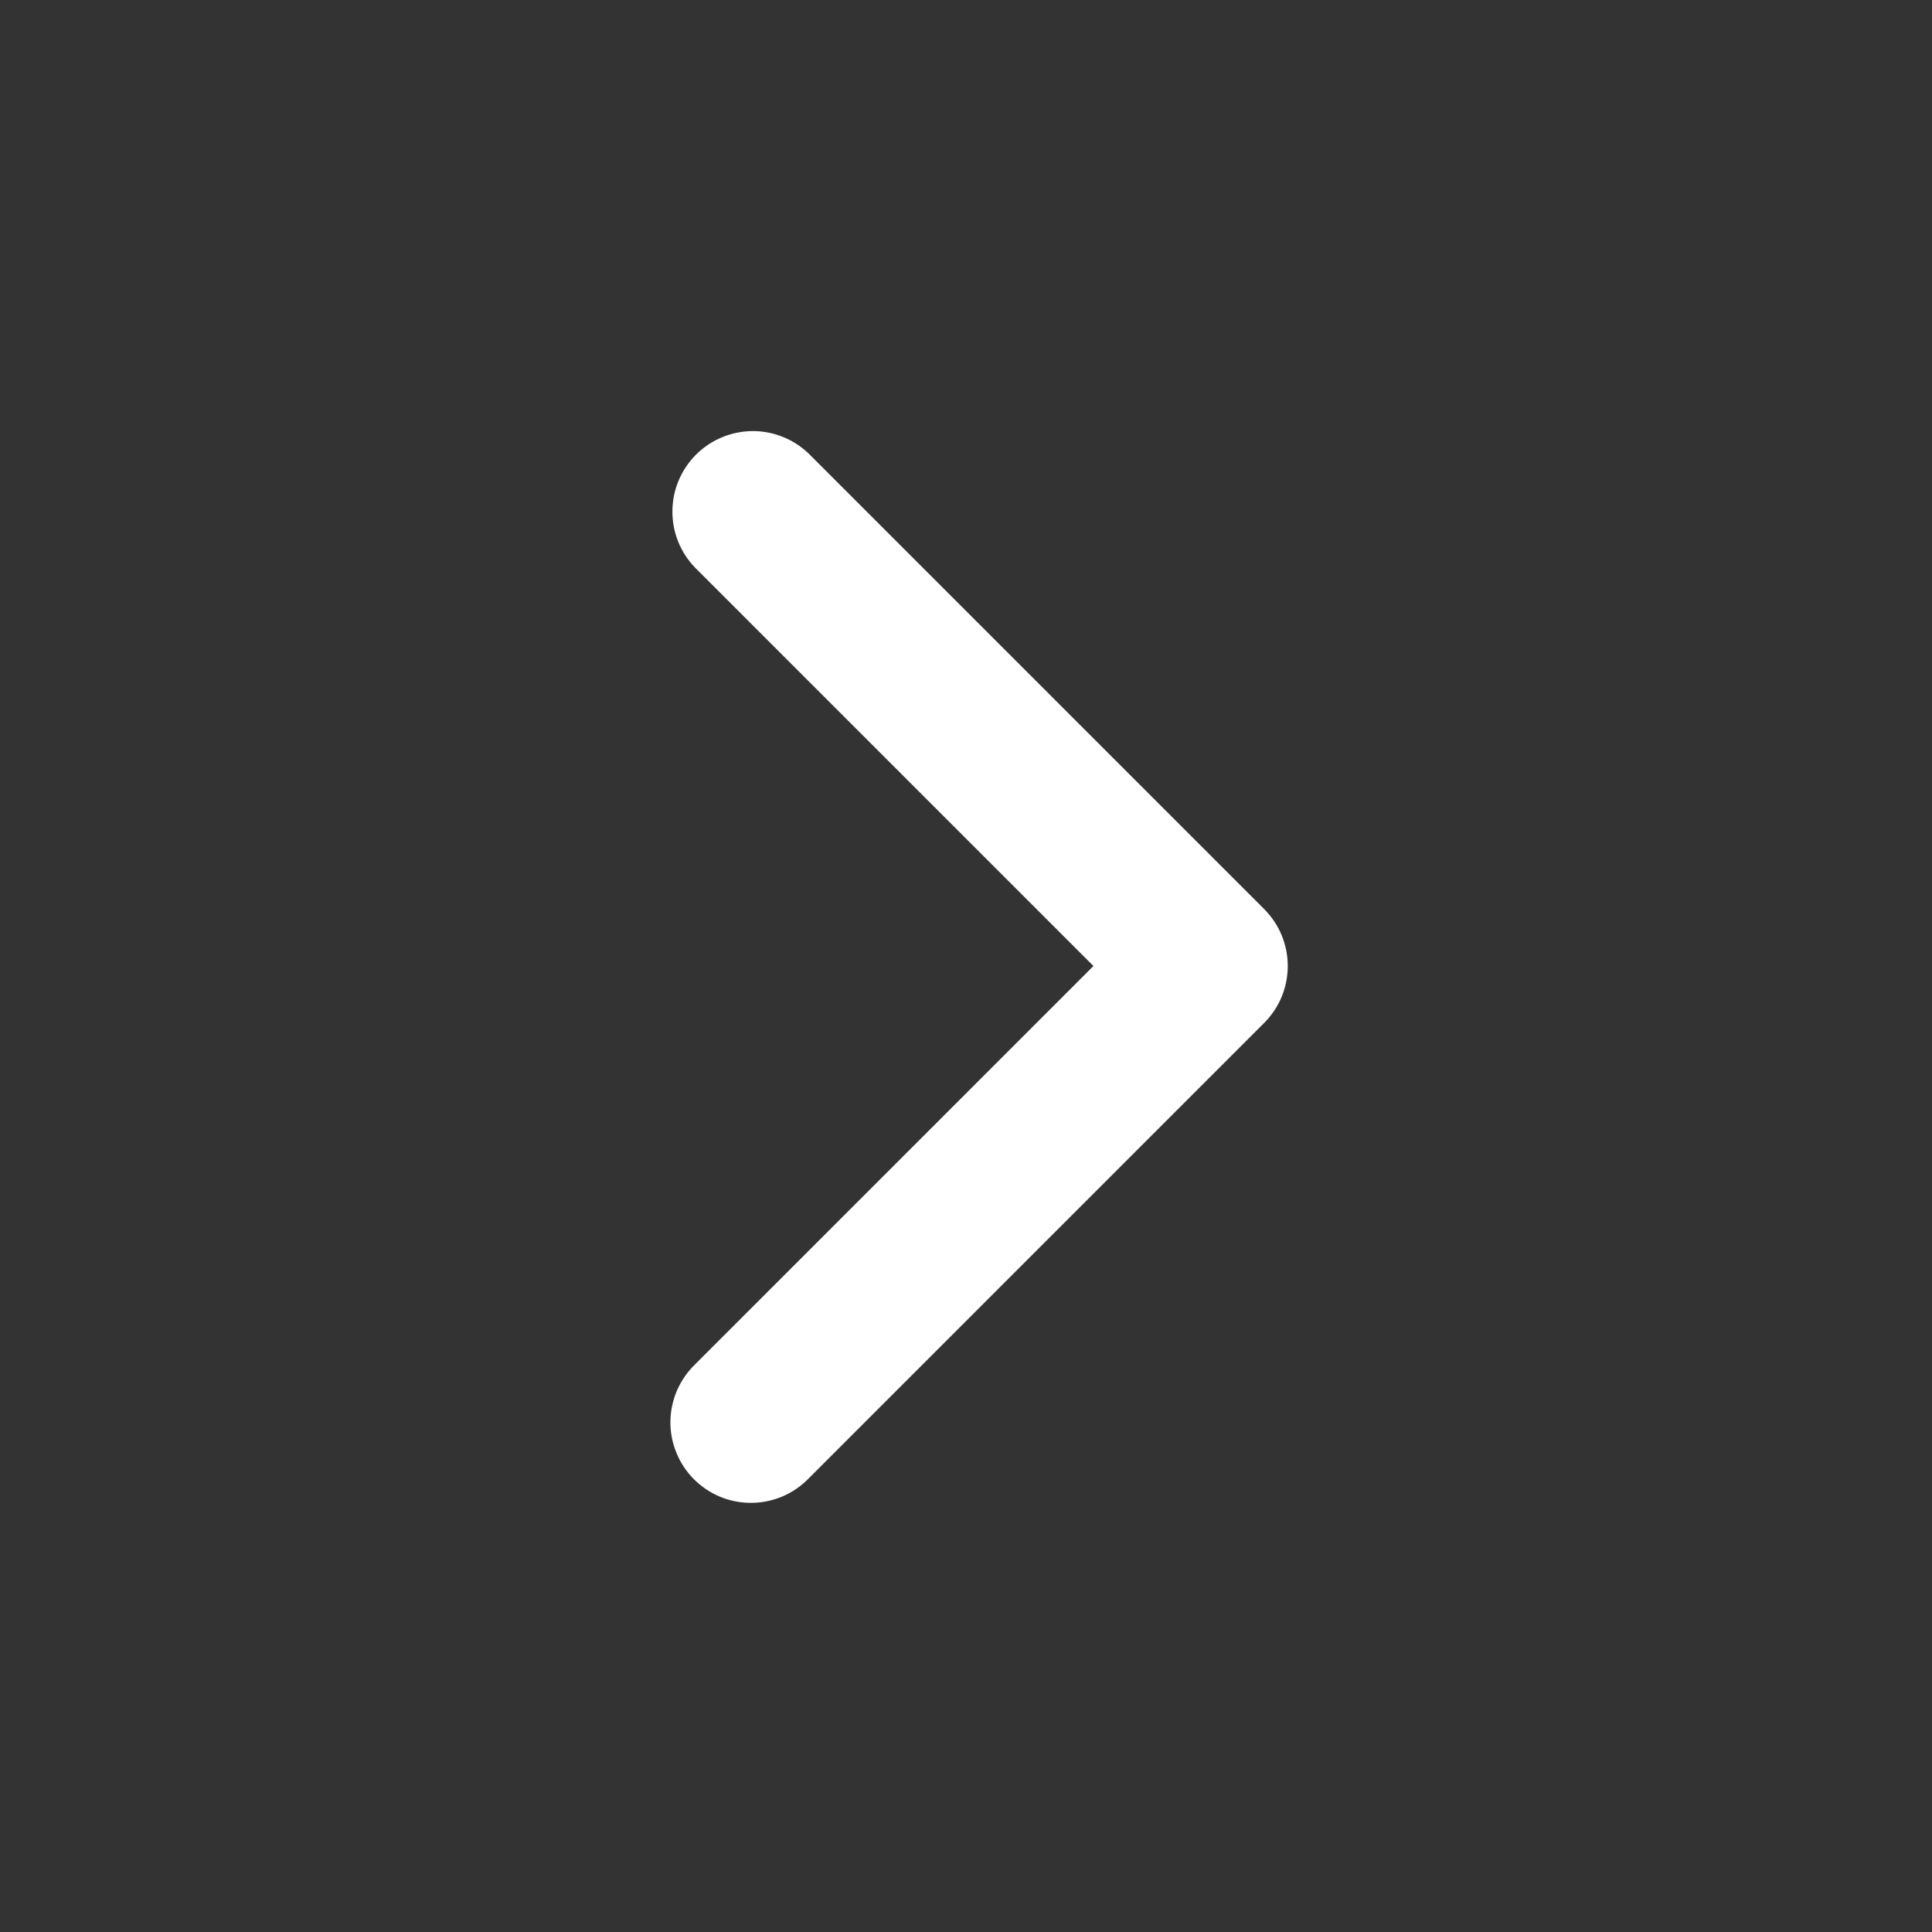 <svg width="24" height="24" viewBox="0 0 24 24" fill="none" xmlns="http://www.w3.org/2000/svg">
<rect x="0" y="0" width="24" height="24" fill="#333333" stroke="none"/>
<g clip-path="url(#clip0_16_73)">
<path fill-rule="evenodd" clip-rule="evenodd" d="M15.704 11.293C15.892 11.481 15.997 11.735 15.997 12C15.997 12.265 15.892 12.52 15.704 12.707L10.047 18.364C9.955 18.459 9.845 18.536 9.723 18.588C9.601 18.64 9.47 18.668 9.337 18.669C9.204 18.67 9.072 18.645 8.949 18.595C8.827 18.545 8.715 18.47 8.621 18.376C8.527 18.282 8.453 18.171 8.403 18.048C8.352 17.925 8.327 17.793 8.328 17.661C8.329 17.528 8.357 17.397 8.409 17.275C8.462 17.153 8.538 17.042 8.633 16.95L13.583 12L8.633 7.05C8.451 6.861 8.35 6.609 8.353 6.347C8.355 6.084 8.46 5.834 8.646 5.648C8.831 5.463 9.082 5.358 9.344 5.355C9.606 5.353 9.859 5.454 10.047 5.636L15.704 11.293Z" fill="white"/>
</g>
<defs>
<clipPath id="clip0_16_73">
<rect width="24" height="24" fill="white" transform="matrix(0 -1 1 0 0 24)"/>
</clipPath>
</defs>
</svg>
